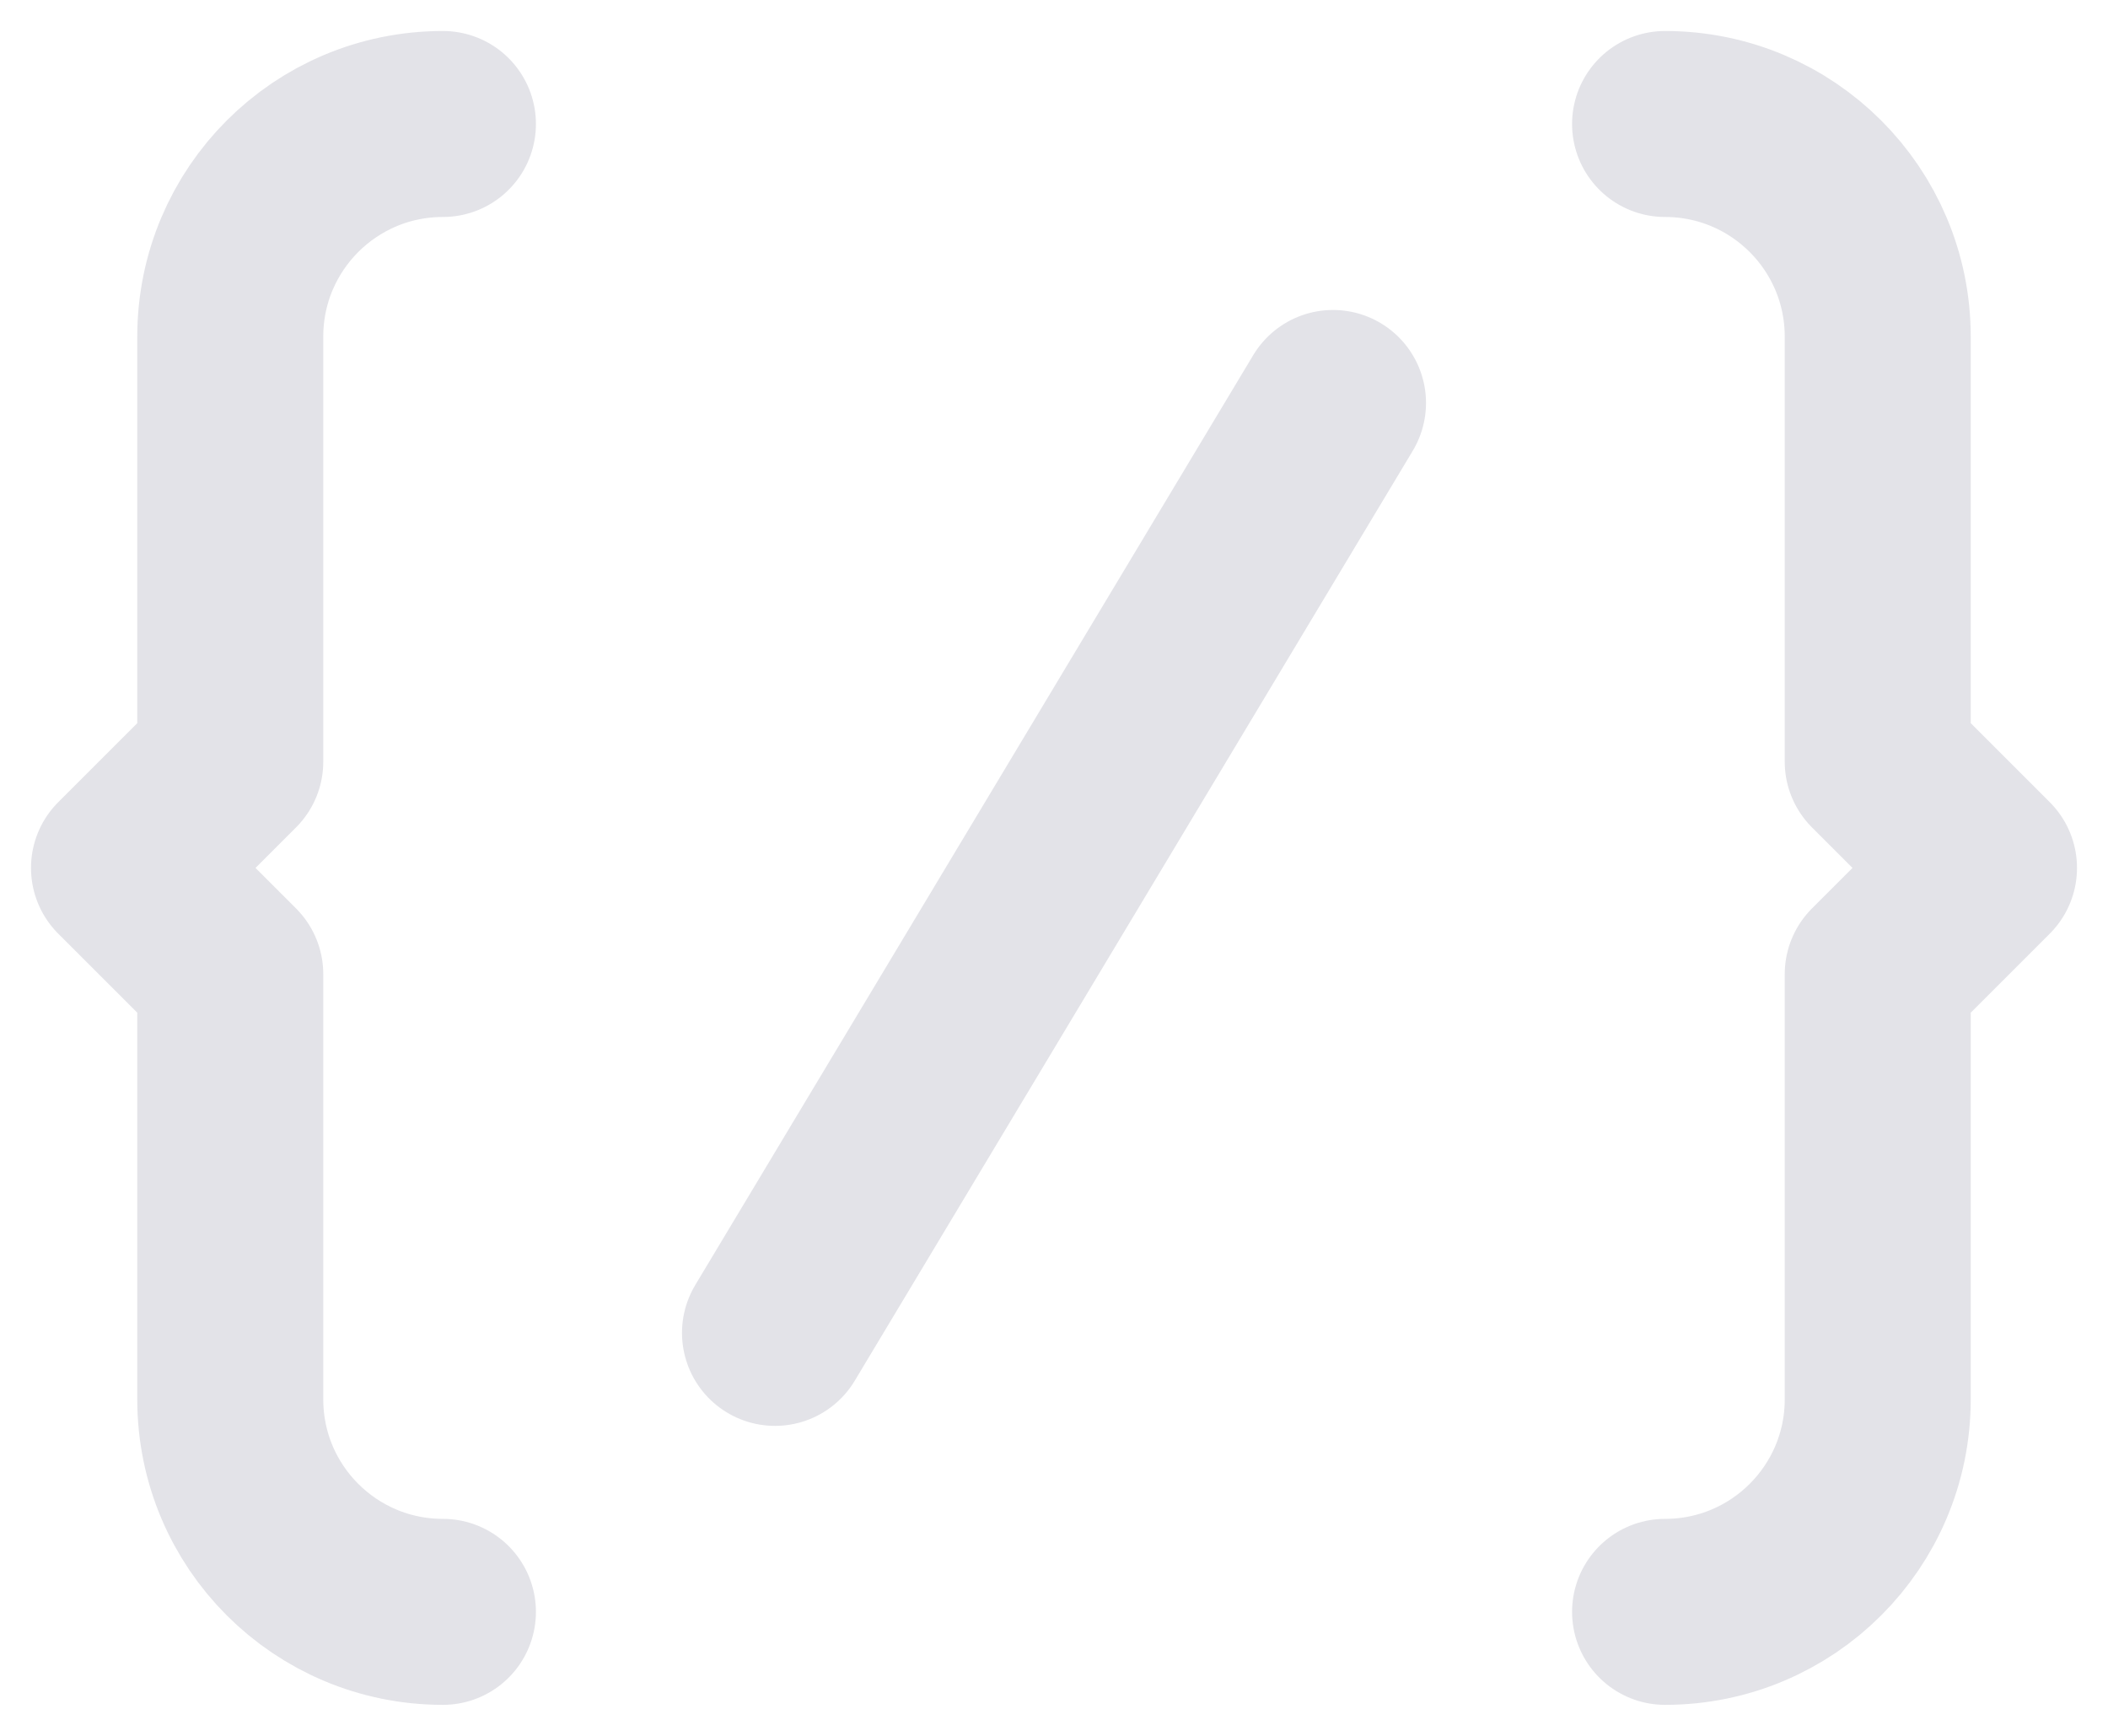 <?xml version="1.0" encoding="utf-8"?>
<svg xmlns="http://www.w3.org/2000/svg" fill="none" height="100%" overflow="visible" preserveAspectRatio="none" style="display: block;" viewBox="0 0 17 14" width="100%">
<path d="M13.428 13C14.375 13 15.143 12.233 15.143 11.286V7.857L16 7L15.143 6.143V2.715C15.143 1.767 14.375 1 13.428 1M3.572 1C2.624 1 1.857 1.767 1.857 2.715V6.143L1 7L1.857 7.857V11.286C1.857 12.233 2.624 13 3.572 13M6.25 10.75L10.75 3.25" id="Icon" stroke="#E3E3E8" stroke-linecap="round" stroke-linejoin="round" stroke-width="1.5"/>
</svg>